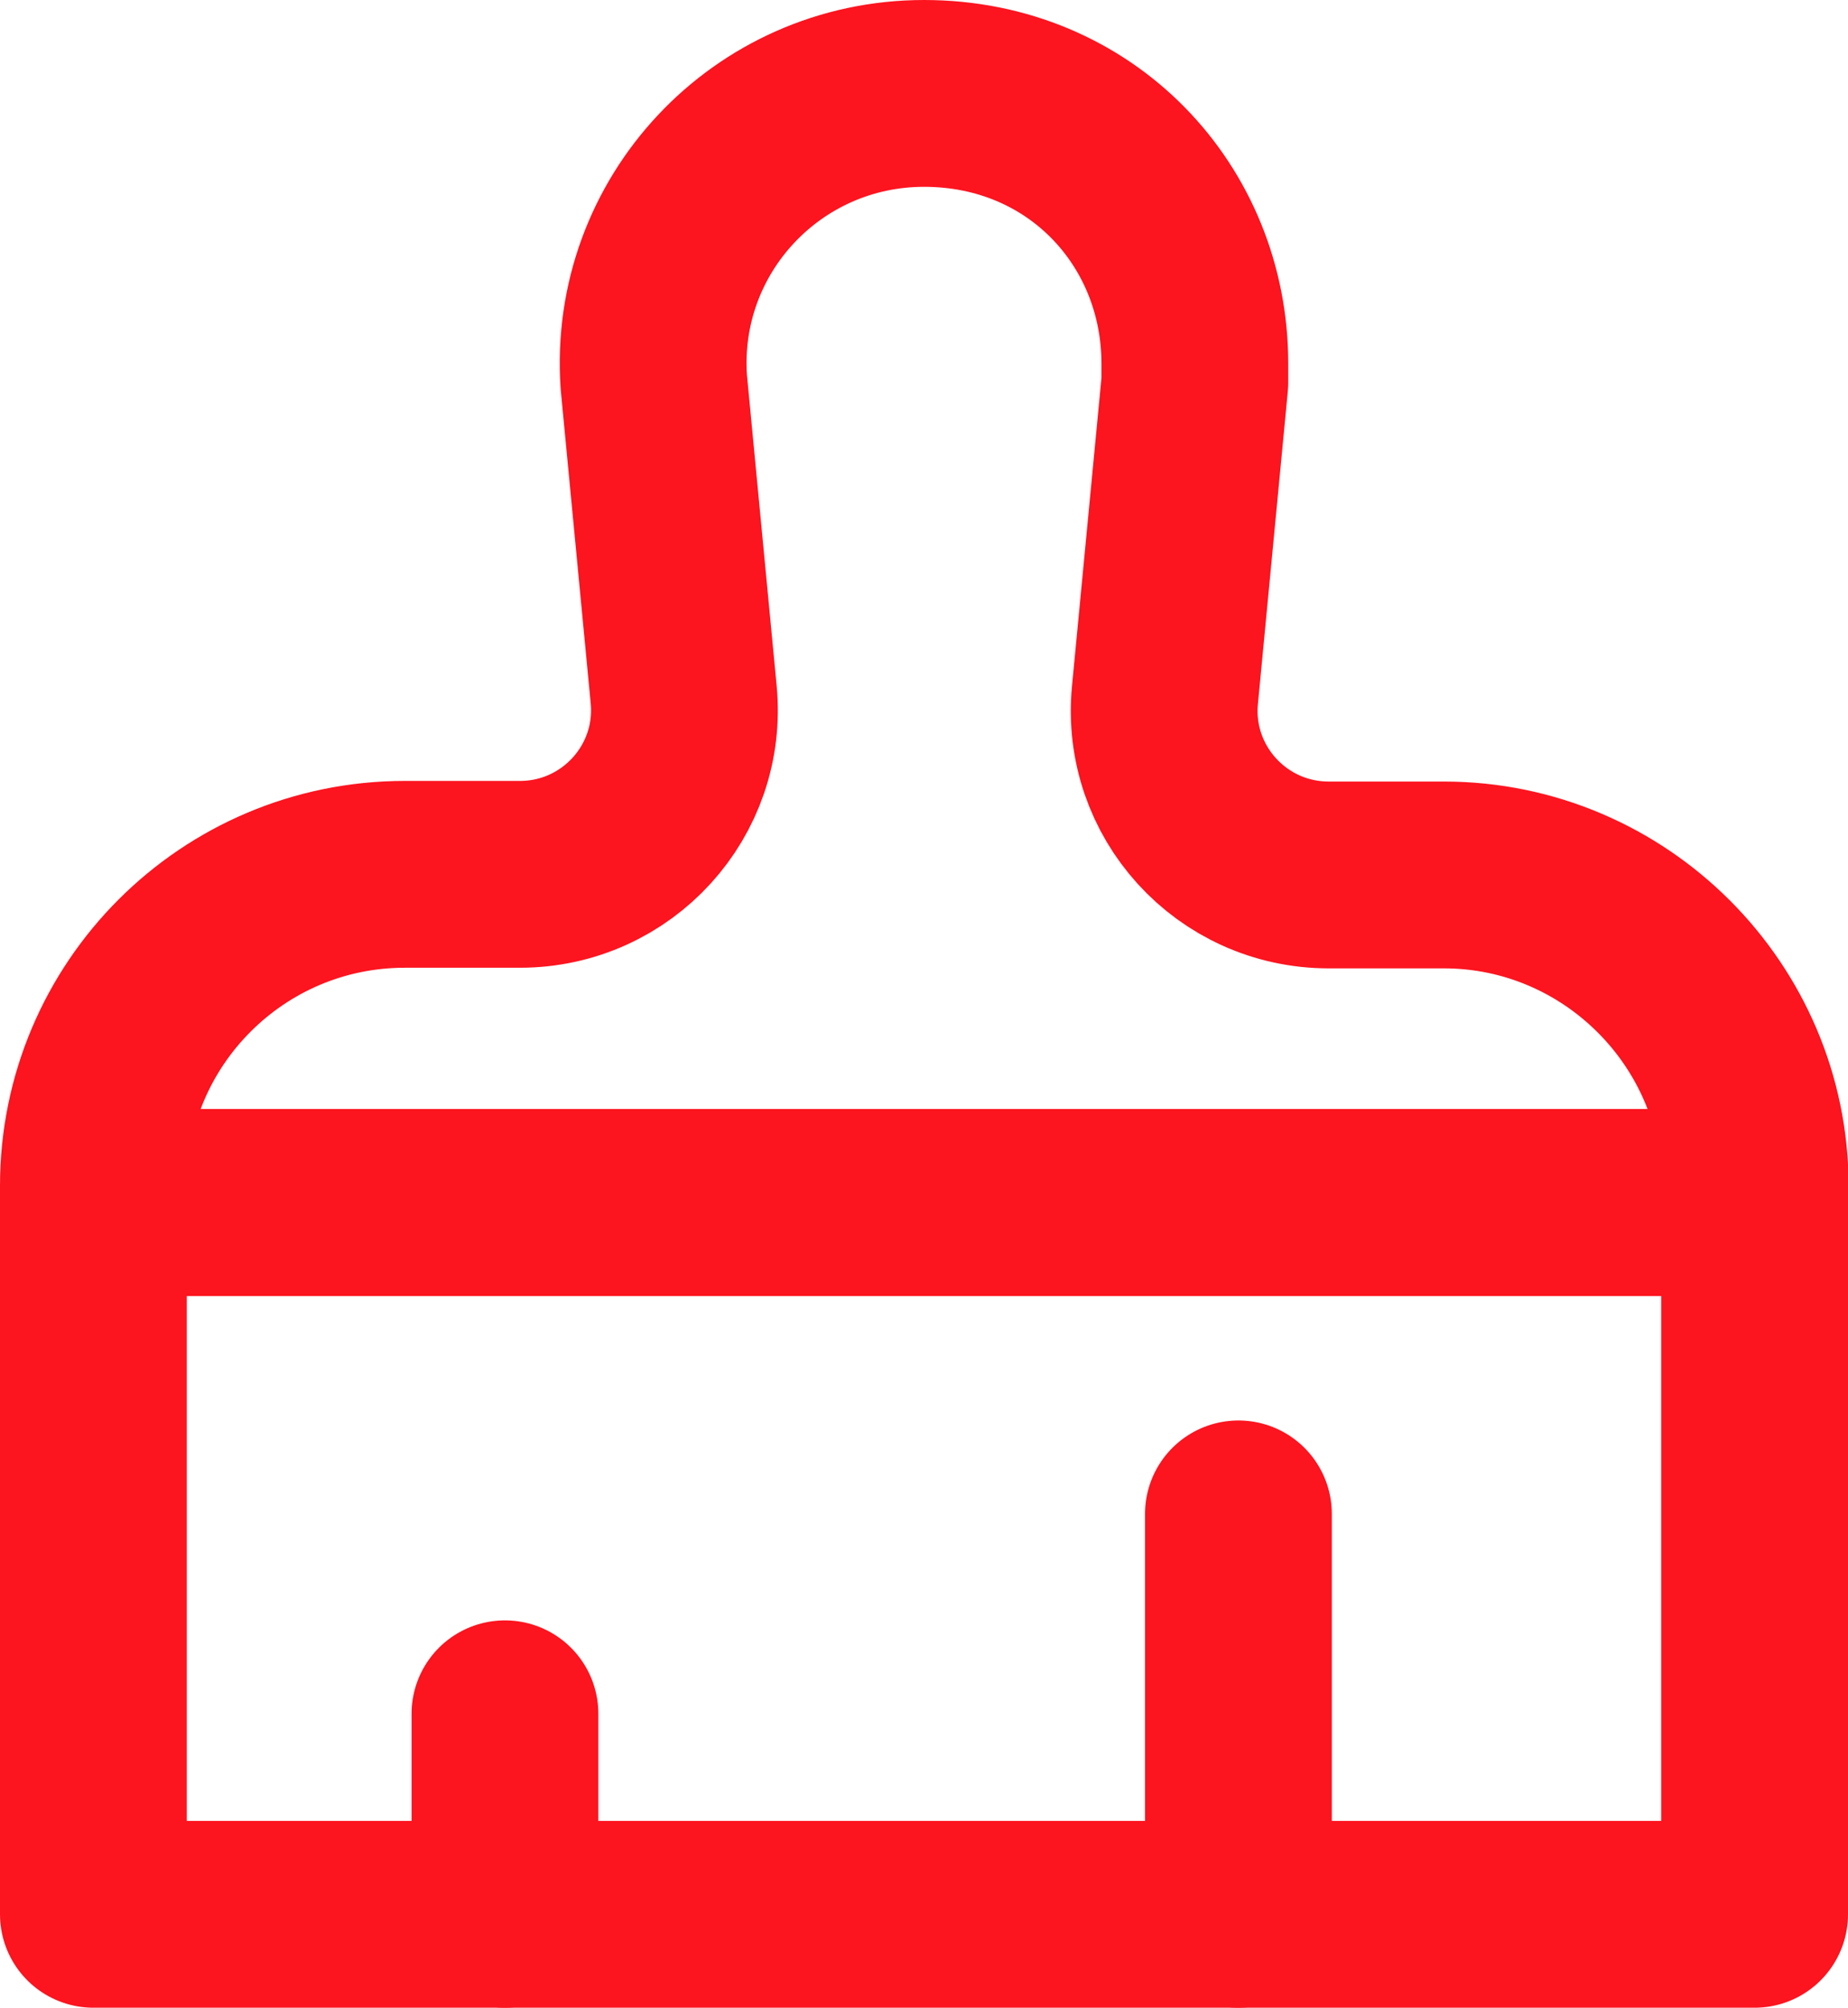 <?xml version="1.0" encoding="UTF-8"?>
<svg id="Vrstva_1" data-name="Vrstva 1" xmlns="http://www.w3.org/2000/svg" viewBox="0 0 29.68 32.24">
  <defs>
    <style>
      .cls-1 {
        fill: none;
        stroke: #fc141f;
        stroke-linecap: round;
        stroke-linejoin: round;
        stroke-width: 3px;
      }
    </style>
  </defs>
  <path class="cls-1" d="M28.18,19.05v.26s-26.68,0-26.68,0v-.27c0-2.76,2.24-5,5-5h1.85c1.56,0,2.78-1.34,2.63-2.89l-.48-5.02c-.17-2.51,1.82-4.63,4.34-4.63s4.35,1.96,4.35,4.34c0,.1,0,.19,0,.3l-.48,5.02c-.15,1.55,1.07,2.89,2.63,2.89h1.85c2.75,0,5,2.25,5,5Z"/>
  <rect class="cls-1" x="1.5" y="19.31" width="26.68" height="11.43"/>
  <line class="cls-1" x1="19.89" y1="30.74" x2="19.89" y2="24.31"/>
  <line class="cls-1" x1="8.11" y1="30.74" x2="8.11" y2="27.52"/>
</svg>